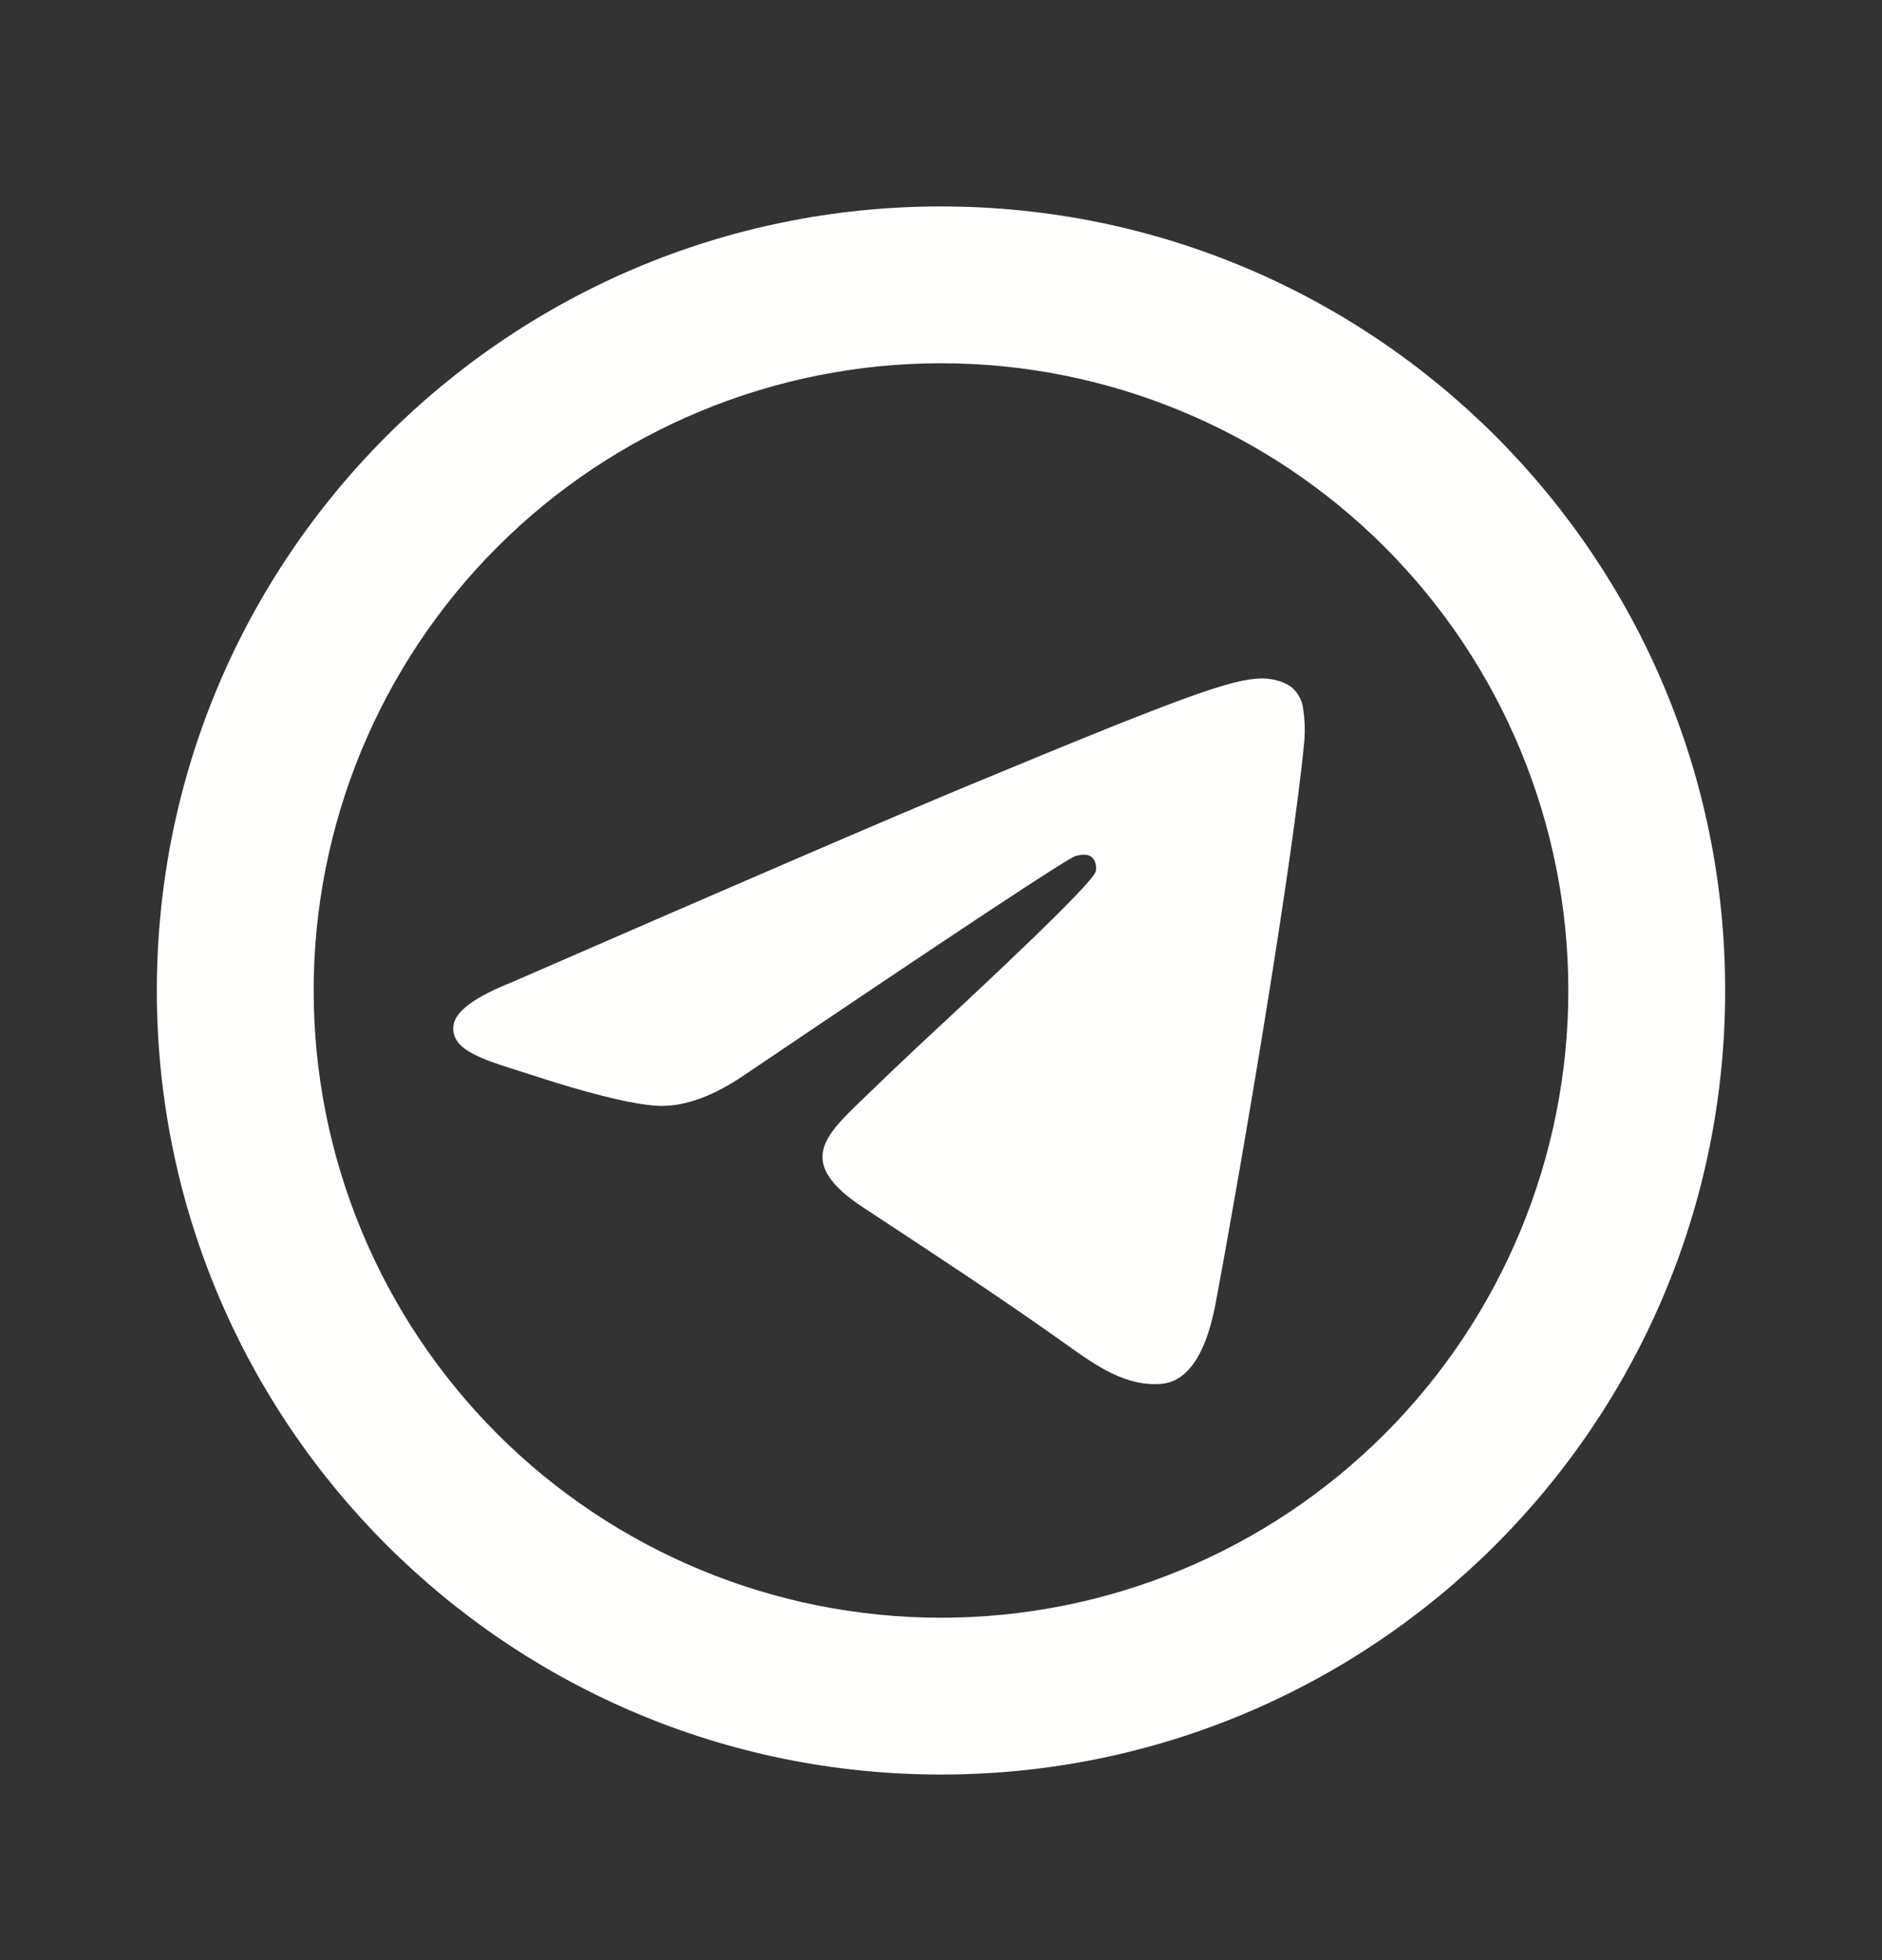 <?xml version="1.0" encoding="UTF-8"?> <svg xmlns="http://www.w3.org/2000/svg" width="24" height="25" viewBox="0 0 24 25" fill="none"><rect x="0" y="0" width="24" height="25" fill="#333333" stroke="none"/><path d="M20 12.633C20 14.755 19.157 16.789 17.657 18.29C16.157 19.79 14.122 20.633 12 20.633C9.878 20.633 7.843 19.79 6.343 18.29C4.843 16.789 4 14.755 4 12.633C4 10.511 4.843 8.476 6.343 6.976C7.843 5.476 9.878 4.633 12 4.633C14.122 4.633 16.157 5.476 17.657 6.976C19.157 8.476 20 10.511 20 12.633ZM12 22.633C17.523 22.633 22 18.156 22 12.633C22 7.11 17.523 2.633 12 2.633C6.477 2.633 2 7.11 2 12.633C2 18.156 6.477 22.633 12 22.633ZM12.358 10.015C11.386 10.419 9.442 11.257 6.527 12.528C6.053 12.716 5.805 12.9 5.783 13.08C5.745 13.384 6.126 13.504 6.645 13.667L6.863 13.737C7.373 13.903 8.061 14.097 8.418 14.105C8.742 14.111 9.103 13.978 9.502 13.705C12.226 11.865 13.632 10.935 13.72 10.916C13.783 10.902 13.869 10.884 13.927 10.936C13.986 10.988 13.98 11.086 13.974 11.113C13.936 11.274 12.44 12.665 11.666 13.384C11.437 13.6 11.209 13.818 10.983 14.037C10.509 14.494 10.153 14.837 11.003 15.397C11.864 15.965 12.733 16.531 13.573 17.13C13.987 17.426 14.359 17.69 14.819 17.649C15.086 17.624 15.362 17.373 15.502 16.623C15.834 14.853 16.485 11.015 16.635 9.433C16.644 9.302 16.638 9.17 16.618 9.04C16.606 8.935 16.555 8.839 16.476 8.77C16.356 8.672 16.171 8.652 16.089 8.653C15.713 8.66 15.136 8.86 12.359 10.015" fill="#FFFFFE"></path></svg> 